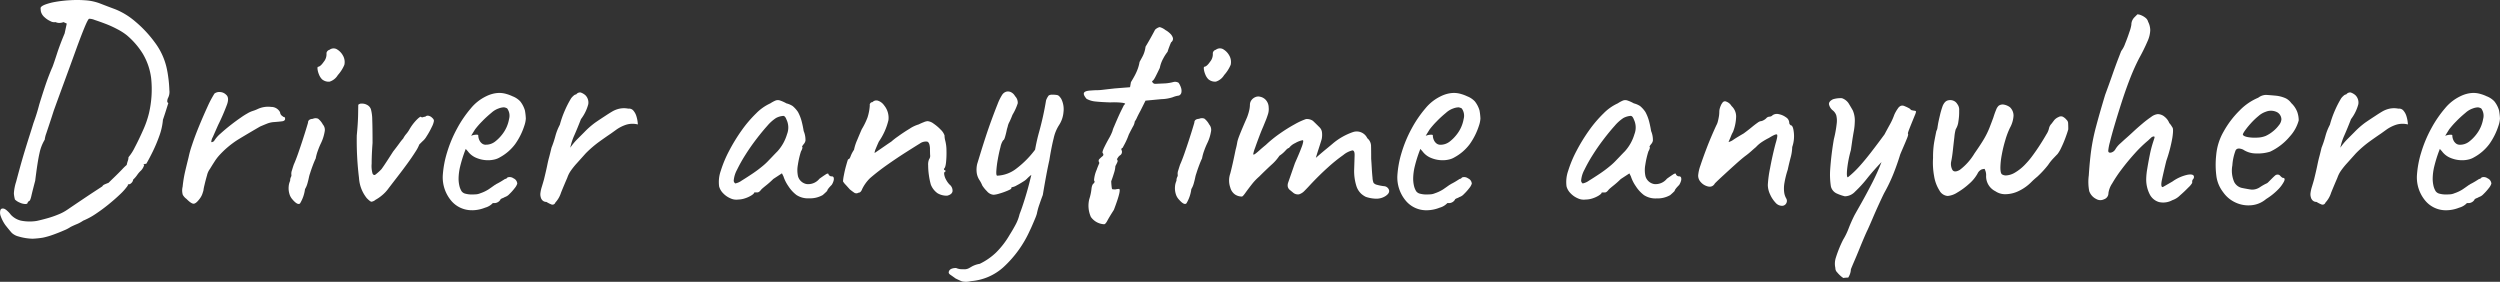 <svg xmlns="http://www.w3.org/2000/svg" width="235.094" height="26.5" viewBox="0 0 235.094 26.5">
  <rect x="0" y="0" width="235.094" height="26.5" fill="#333333" stroke="none"/>
  <path id="Path_148" data-name="Path 148" d="M6.3,2.66a7.9,7.9,0,0,1-.98.1A5.13,5.13,0,0,1,4,2.548a1.452,1.452,0,0,1-.63-.336q-.182-.2-.6-.728A3.382,3.382,0,0,1,2.338.658.885.885,0,0,1,2.3.07q.084-.21.364-.126a1.015,1.015,0,0,1,.266.182A2.3,2.3,0,0,1,3.276.5a1.909,1.909,0,0,0,.952.56,4.227,4.227,0,0,0,1.484.028q.392-.084.952-.238A8.875,8.875,0,0,0,7.756.476,4.266,4.266,0,0,0,8.6.028q1.484-1.008,2.38-1.6l.9-.588a.412.412,0,0,1,.21-.182q.154-.07.378-.154.168-.168.546-.532t.728-.728a4.458,4.458,0,0,1,.434-.42,3.364,3.364,0,0,1,.112-.406.935.935,0,0,0,.056-.322,4.39,4.39,0,0,0,.6-.938q.378-.714.77-1.6a9.008,9.008,0,0,0,.56-1.61,9.924,9.924,0,0,0,.2-3.3,5.94,5.94,0,0,0-.8-2.31,7.287,7.287,0,0,0-1.5-1.722,5.48,5.48,0,0,0-.854-.546,9.589,9.589,0,0,0-1.134-.518q-.588-.224-1.022-.364a1.373,1.373,0,0,0-.518-.112q-.112.028-.462.882t-.826,2.17q-.476,1.316-1.022,2.8t-1.022,2.8q-.168.532-.364,1.12T6.608-7.126a2.449,2.449,0,0,0-.14.574,3.987,3.987,0,0,0-.49,1.26q-.182.784-.406,2.6-.252.952-.364,1.442t-.224.462L4.97-.77l-.1.1q0,.168-.224.168A1.344,1.344,0,0,1,4.13-.63a1.459,1.459,0,0,1-.462-.294,2.762,2.762,0,0,1-.1-.588A4.357,4.357,0,0,1,3.78-2.6q.14-.532.35-1.3t.462-1.6q.252-.826.476-1.526T5.4-8.092a18.546,18.546,0,0,0,.56-1.792q.224-.728.462-1.456t.462-1.3q.224-.574.308-.742.14-.364.42-1.232t.728-1.932l.2-.924-.308-.14a1.024,1.024,0,0,1-.518.07,1.306,1.306,0,0,1-.238-.07A.693.693,0,0,1,7-17.7a1.994,1.994,0,0,1-.546-.364,1.06,1.06,0,0,1-.294-.392.8.8,0,0,1-.07-.294l-.014-.182q.028-.168.42-.322a5.5,5.5,0,0,1,1.022-.266A11.609,11.609,0,0,1,8.89-19.67a10.577,10.577,0,0,1,1.442.014,4.741,4.741,0,0,1,1.372.308q.644.252,1.4.532a6.73,6.73,0,0,1,1.89,1.162,11.009,11.009,0,0,1,1.82,1.946,6.3,6.3,0,0,1,1.106,2.352,9.414,9.414,0,0,1,.168.952,10.754,10.754,0,0,1,.1,1.19,1.24,1.24,0,0,1-.126.742.742.742,0,0,0-.07.266.191.191,0,0,0,.1.21q-.028.084-.2.63t-.308.938a5.828,5.828,0,0,1-.336,1.512,14.192,14.192,0,0,1-.616,1.47q-.336.686-.616,1.162a.527.527,0,0,0-.21.042q-.1.042.014.07a1.244,1.244,0,0,1-.308.532,2.261,2.261,0,0,0-.35.406,2.5,2.5,0,0,1-.378.434.517.517,0,0,1-.168.322.4.4,0,0,1-.252.126h-.042q-.042,0-.042.112a5.231,5.231,0,0,1-.7.8Q13.1-.98,12.5-.49T11.27.42a6.579,6.579,0,0,1-1.19.644,3.012,3.012,0,0,1-.588.322q-.308.126-.588.266a3.307,3.307,0,0,1-.616.322q-.476.21-1.022.406A6.946,6.946,0,0,1,6.3,2.66ZM19.8-.98a1.205,1.205,0,0,1-.35-.392,1.455,1.455,0,0,1-.014-.756,11.656,11.656,0,0,1,.224-1.386q.14-.6.336-1.386a9.211,9.211,0,0,1,.322-1.148q.266-.812.658-1.764t.784-1.806a9.814,9.814,0,0,1,.672-1.274.767.767,0,0,1,.546-.14.853.853,0,0,1,.546.252q.308.252.1.882a19.413,19.413,0,0,1-.854,1.974l-.5,1.134a1.01,1.01,0,0,0-.14.448q.028.07.252-.07a2.968,2.968,0,0,1,.616-.714q.448-.406.952-.8t.952-.7a6.49,6.49,0,0,1,.616-.392,2.416,2.416,0,0,1,.518-.238,3.564,3.564,0,0,0,.406-.154,2.326,2.326,0,0,1,1.316-.224.932.932,0,0,1,.84.5.464.464,0,0,0,.182.336l.154.112q.112,0,.126.084l.014.084q0,.2-.294.238t-.742.07a2.181,2.181,0,0,0-.644.14q-.28.112-.672.28-1.064.616-2.03,1.2A8.618,8.618,0,0,0,22.82-5.012a4.377,4.377,0,0,0-.392.532q-.2.308-.42.672a1.582,1.582,0,0,0-.28.616q-.14.476-.238.91a3.93,3.93,0,0,0-.1.518l-.084.266a1.659,1.659,0,0,1-.28.518q-.336.448-.56.448T19.8-.98Zm10,.084a1.284,1.284,0,0,1-.322-.56,1.837,1.837,0,0,1-.07-.672,1.538,1.538,0,0,1,.14-.56.727.727,0,0,1,.07-.35.321.321,0,0,0,.042-.238.864.864,0,0,1,.056-.392q.084-.28.168-.532.2-.448.42-1.078t.42-1.246q.2-.616.336-1.064t.168-.56q0-.336.448-.364a.628.628,0,0,1,.5-.014,1.753,1.753,0,0,1,.448.546.769.769,0,0,1,.168.672,4.029,4.029,0,0,1-.364,1.12,6.612,6.612,0,0,0-.266.644,4.268,4.268,0,0,0-.21.756q-.112.224-.266.63t-.266.77a2.6,2.6,0,0,0-.112.406q-.056.266-.14.56a2.018,2.018,0,0,1-.224.518A3.4,3.4,0,0,1,30.478-.56Q30.268-.364,29.792-.9Zm2.716-11.368a1.265,1.265,0,0,1-.252-.406,1.868,1.868,0,0,1-.14-.5q-.028-.238.056-.238.224-.028.532-.476a1.107,1.107,0,0,0,.252-.784.317.317,0,0,1,.084-.21.376.376,0,0,1,.2-.126.631.631,0,0,1,.658-.07,1.539,1.539,0,0,1,.6.6,1.226,1.226,0,0,1,.14.882,3.4,3.4,0,0,1-.616.966,1.388,1.388,0,0,1-.77.616A.96.96,0,0,1,32.508-12.264ZM37.576-.9a.737.737,0,0,1-.392.182q-.112-.014-.42-.322a3.341,3.341,0,0,1-.742-1.918,28.9,28.9,0,0,1-.21-3.99q.112-1.148.126-1.96t.014-.924a.423.423,0,0,1,.35-.112.915.915,0,0,1,.462.112.726.726,0,0,1,.378.42,3.885,3.885,0,0,1,.126.994q.028.714.028,2.17-.084,1.12-.084,1.946a2.614,2.614,0,0,0,.084.938q.112.2.266.1a4.571,4.571,0,0,0,.574-.518q.224-.308.56-.826t.532-.826q.308-.392.574-.756a4.823,4.823,0,0,1,.378-.476,2.058,2.058,0,0,1,.28-.42,2.549,2.549,0,0,0,.28-.392,4.589,4.589,0,0,1,.644-.882q.336-.35.448-.35a.2.2,0,0,0,.21.042.527.527,0,0,1,.21-.042q.2-.2.532,0a1.224,1.224,0,0,1,.2.182.317.317,0,0,1,.084.21,1.911,1.911,0,0,1-.21.588,6.9,6.9,0,0,1-.476.854,1.759,1.759,0,0,1-.406.49l-.084.084-.2.2a3.358,3.358,0,0,1-.364.686q-.308.49-.756,1.106T39.648-3.08q-.476.616-.84,1.092a3.466,3.466,0,0,1-.644.686A3.56,3.56,0,0,1,37.576-.9Zm9.1.98A2.508,2.508,0,0,1,44.66-.854,3.41,3.41,0,0,1,43.9-3.192a9.361,9.361,0,0,1,.406-2.17,11.734,11.734,0,0,1,.938-2.24,10.81,10.81,0,0,1,1.288-1.89,4.241,4.241,0,0,1,1.456-1.148,3.081,3.081,0,0,1,.6-.224,2.6,2.6,0,0,1,.658-.084,2.3,2.3,0,0,1,.644.1,3.394,3.394,0,0,1,.56.21,1.973,1.973,0,0,1,.728.476,2.482,2.482,0,0,1,.448.868,5.6,5.6,0,0,1,.084.756,2.507,2.507,0,0,1-.14.672,6.294,6.294,0,0,1-.868,1.736A4.412,4.412,0,0,1,49.28-4.9a1.723,1.723,0,0,1-.518.21,2.59,2.59,0,0,1-.6.07,2.843,2.843,0,0,1-1.078-.21,1.869,1.869,0,0,1-.826-.63l-.2-.224-.084.224a12.3,12.3,0,0,0-.434,1.4,5.093,5.093,0,0,0-.154,1.176,2.9,2.9,0,0,0,.07.644,1.713,1.713,0,0,0,.21.532.621.621,0,0,0,.378.238,2.25,2.25,0,0,0,.574.07q.2,0,.406-.014a1.232,1.232,0,0,0,.406-.1,3.5,3.5,0,0,0,.77-.364q.294-.2.6-.42l.112-.056h-.028q.336-.168.6-.336l.266-.168A.3.3,0,0,0,49.98-3a.612.612,0,0,1,.574.084.576.576,0,0,1,.35.5,1.306,1.306,0,0,1-.252.434,4.545,4.545,0,0,1-.49.546.967.967,0,0,1-.434.28.859.859,0,0,1-.2.1.747.747,0,0,0-.224.126h.028a.677.677,0,0,1-.5.336h-.224a1.534,1.534,0,0,1-.728.434A3.328,3.328,0,0,1,46.676.084Zm1.26-6.16a1.4,1.4,0,0,0,.882-.294,3.659,3.659,0,0,0,.658-.658,3.241,3.241,0,0,0,.658-1.47,1.159,1.159,0,0,0-.182-.994.9.9,0,0,0-.294-.1,1.527,1.527,0,0,0-.49.1,1.981,1.981,0,0,0-.7.42,10.087,10.087,0,0,0-.882.812,7.451,7.451,0,0,0-.658.756l-.364.588a1.525,1.525,0,0,1,.434-.1q.21-.014.238.042a1.079,1.079,0,0,0,.1.462.811.811,0,0,0,.252.322A.58.58,0,0,0,47.936-6.076ZM54.488-.644a.286.286,0,0,1-.406.168A2.638,2.638,0,0,1,53.648-.7a.521.521,0,0,1-.336-.112.6.6,0,0,1-.2-.336.94.94,0,0,1-.028-.406,3.287,3.287,0,0,1,.126-.56q.1-.322.21-.714.224-.924.308-1.344T53.9-4.9q.084-.308.224-.9a9.356,9.356,0,0,0,.364-1.092,5.038,5.038,0,0,1,.42-1.064,9.35,9.35,0,0,1,.49-1.386,9.164,9.164,0,0,1,.574-1.106,1.381,1.381,0,0,1,.21-.224.434.434,0,0,1,.266-.14.457.457,0,0,1,.406-.182,1.285,1.285,0,0,1,.462.266.975.975,0,0,1,.266.84,4.009,4.009,0,0,1-.686,1.4q-.336.868-.616,1.5a5.706,5.706,0,0,0-.392,1.19,5.86,5.86,0,0,1,.686-.826l.63-.63a7.945,7.945,0,0,1,1.022-.9q.406-.28.966-.644.336-.224.644-.406a2.333,2.333,0,0,1,.686-.266,2.048,2.048,0,0,1,.826,0,.526.526,0,0,1,.462.168,1.441,1.441,0,0,1,.294.532,3.1,3.1,0,0,1,.14.784,2.053,2.053,0,0,0-1.148.042,3.478,3.478,0,0,0-.854.434l-.546.392q-.42.28-1.064.742a10.441,10.441,0,0,0-1.288,1.106q-.5.56-.854.952a7.024,7.024,0,0,0-.56.7,2.6,2.6,0,0,0-.322.644q-.28.644-.588,1.4A2.436,2.436,0,0,1,54.488-.644ZM71.68-.924a1.3,1.3,0,0,1-.728-.112,2.061,2.061,0,0,1-.686-.476,1.448,1.448,0,0,1-.378-.644,3.168,3.168,0,0,1,.154-1.47A10.915,10.915,0,0,1,70.826-5.5,16.248,16.248,0,0,1,72-7.42a11.368,11.368,0,0,1,1.372-1.61,4.434,4.434,0,0,1,1.33-.938,3,3,0,0,1,.49-.266.621.621,0,0,1,.392-.014,3.368,3.368,0,0,1,.63.28,1.966,1.966,0,0,1,.588.252,2.645,2.645,0,0,1,.5.56,3.947,3.947,0,0,1,.336.84,9.424,9.424,0,0,1,.2.952,2.134,2.134,0,0,1,.168.91.7.7,0,0,1-.168.322q-.224.28-.112.28l-.014.1a.96.96,0,0,1-.126.294,8.158,8.158,0,0,0-.294,1.274,2.722,2.722,0,0,0,.014,1.078,1.038,1.038,0,0,0,.812.728,1.356,1.356,0,0,0,1.2-.5q.308-.224.588-.406t.28.042l.084.07a.3.3,0,0,0,.2.07A.174.174,0,0,1,80.654-3a.518.518,0,0,1,0,.294,1.369,1.369,0,0,1-.182.406q-.42.42-.42.56l-.1.1q-.1.1-.322.294a2.407,2.407,0,0,1-1.274.308,1.985,1.985,0,0,1-1.19-.308,3.216,3.216,0,0,1-.77-.84,3.526,3.526,0,0,1-.462-.924l-.14-.28-.812.532a7.974,7.974,0,0,1-.658.588q-.35.28-.462.392a1.224,1.224,0,0,1-.182.2.317.317,0,0,1-.21.084h-.28q0,.112-.266.28a2.677,2.677,0,0,1-.616.28A2.091,2.091,0,0,1,71.68-.924ZM71.4-2.436A1.5,1.5,0,0,0,72-2.7q.434-.266.98-.63a11.149,11.149,0,0,0,.98-.728,5.614,5.614,0,0,0,.6-.56q.112-.112.364-.378t.448-.462a4.118,4.118,0,0,0,.9-1.61,1.72,1.72,0,0,0-.056-1.386q-.112-.308-.28-.336a1.7,1.7,0,0,0-.7.2,3.839,3.839,0,0,0-.826.742q-.49.546-1.036,1.26t-1.022,1.47a13.982,13.982,0,0,0-.784,1.4,2.564,2.564,0,0,0-.308,1.008.3.3,0,0,0,.07.2ZM91.336-1.288a1.657,1.657,0,0,1-.924-.238,1.8,1.8,0,0,1-.616-.8,6.647,6.647,0,0,1-.182-.882,6.549,6.549,0,0,1-.07-.924,1.279,1.279,0,0,1,.084-.574.534.534,0,0,0,.1-.406q-.014-.294-.014-.63-.028-.56-.266-.63a.974.974,0,0,0-.686.182q-.5.308-1.316.826T85.75-4.228q-.882.616-1.666,1.288a3.694,3.694,0,0,0-.742,1.022q-.126.35-.35.35a.368.368,0,0,1-.378.014q-.154-.1-.434-.322-.2-.224-.392-.434a1.616,1.616,0,0,1-.252-.322,4.144,4.144,0,0,1,.084-.588q.084-.448.21-.9t.182-.588q.14,0,.238-.28a2.812,2.812,0,0,1,.322-.616,4.485,4.485,0,0,1,.294-.91q.238-.574.434-1.022a6.619,6.619,0,0,0,.546-1.12,4.7,4.7,0,0,0,.21-1.12.225.225,0,0,1,.056-.21.252.252,0,0,1,.2-.1.491.491,0,0,1,.532-.126,1.151,1.151,0,0,1,.56.434,1.84,1.84,0,0,1,.406,1.386,5.942,5.942,0,0,1-.91,2.03q-.2.448-.294.686a1.069,1.069,0,0,0-.1.378l.294-.2q.294-.2.672-.462t.6-.406a6.511,6.511,0,0,1,.644-.5q.5-.364,1.078-.714a3.091,3.091,0,0,1,.854-.406q.224-.112.476-.21a1.173,1.173,0,0,1,.364-.1,1.116,1.116,0,0,1,.574.238,4.1,4.1,0,0,1,.658.56,1.367,1.367,0,0,1,.364.546,1.8,1.8,0,0,0,.014.224,1.888,1.888,0,0,0,.042.224,3.736,3.736,0,0,1,.126.98,8.461,8.461,0,0,1-.042,1.12q-.056.5-.2.588l.014.07q.014.07.126.07v.14q-.14,0-.112.238a1.441,1.441,0,0,0,.182.518,1.982,1.982,0,0,0,.322.448.727.727,0,0,1,.28.63Q91.784-1.4,91.336-1.288Zm2.24,8.036a1.849,1.849,0,0,1-.84.028q-.224-.084-.616-.28-.308-.224-.476-.336t-.168-.224a.371.371,0,0,1,.056-.182.441.441,0,0,1,.21-.168,1.077,1.077,0,0,1,.434-.07,1.41,1.41,0,0,0,.658.112.919.919,0,0,0,.574-.112l.266-.154a2.278,2.278,0,0,1,.714-.238,5.961,5.961,0,0,0,1.54-1.064,7.921,7.921,0,0,0,1.288-1.68q.252-.392.532-.91A3.96,3.96,0,0,0,98.14.448q.224-.56.518-1.512t.518-1.89a8.966,8.966,0,0,0,.252-1.414,17.375,17.375,0,0,1,.546-2.9,28.2,28.2,0,0,0,.658-2.982,1.572,1.572,0,0,1,.252-.462.626.626,0,0,1,.364-.07,1.887,1.887,0,0,1,.462.042q.154.042.35.35a2.169,2.169,0,0,1,.21,1.246,2.619,2.619,0,0,1-.434,1.246,3.749,3.749,0,0,0-.49,1.218q-.21.826-.406,2.058-.14.616-.294,1.442t-.322,1.834q-.112.28-.308.854a6.127,6.127,0,0,0-.252.91A4.075,4.075,0,0,1,99.6.868q-.14.336-.28.658t-.2.434a10.532,10.532,0,0,1-2.492,3.472A5.143,5.143,0,0,1,93.576,6.748ZM95.7-1.372a.9.9,0,0,1-.63-.336,3.087,3.087,0,0,1-.434-.532,2.9,2.9,0,0,0-.28-.532,1.667,1.667,0,0,1-.238-.616,2.313,2.313,0,0,1,.042-.9l.322-1.05q.21-.686.476-1.5t.56-1.61q.294-.8.546-1.428a4.806,4.806,0,0,1,.448-.91.708.708,0,0,1,.378-.28.644.644,0,0,1,.434.042.889.889,0,0,1,.392.378.871.871,0,0,1,.252.672,5.064,5.064,0,0,1-.5,1.092q-.112.308-.28.658a1.461,1.461,0,0,0-.168.462,2.581,2.581,0,0,0-.1.378q-.07.322-.154.6T96.6-6.5a1.713,1.713,0,0,0-.252.63q-.14.518-.252,1.148a9.726,9.726,0,0,0-.14,1.092q-.028.462.084.462a3.125,3.125,0,0,0,1.806-.672,8.87,8.87,0,0,0,1.89-1.96l.476,1.988q-.392.2-.728.406a3.467,3.467,0,0,0-.616.49,1.638,1.638,0,0,1-.392.308q-.308.2-.6.35A1.2,1.2,0,0,1,97.5-2.1l-.07.014q-.07.014-.07.126,0,.056-.364.21a6.572,6.572,0,0,1-.756.266A2.413,2.413,0,0,1,95.7-1.372ZM106.092,1.4a1.627,1.627,0,0,1-1.246-.686,2.6,2.6,0,0,1-.154-1.666,4.771,4.771,0,0,0,.21-.966q.042-.434.238-.546l.042-.084a.137.137,0,0,0-.042-.168,3,3,0,0,1,.252-1.008q.056-.168.154-.406l.1-.238q-.14-.224,0-.364T105.938-5a.183.183,0,0,0,.014-.294q-.056-.112.14-.518t.448-.854a4.416,4.416,0,0,0,.336-.7,1.986,1.986,0,0,1,.14-.392q.14-.336.336-.784t.378-.812l.238-.476q.28-.14-.224-.2a6.636,6.636,0,0,0-1.064-.028q-.868-.028-1.386-.084a2.145,2.145,0,0,1-.854-.252q-.336-.392-.238-.574t.658-.21q.364-.028.574-.028a4.943,4.943,0,0,0,.56-.042q.35-.042,1.106-.126l1.428-.112.084-.476q.224-.364.378-.658a4.919,4.919,0,0,0,.266-.6,3.623,3.623,0,0,0,.168-.644l.252-.462a2.6,2.6,0,0,0,.308-.966q.336-.56.588-1.022t.308-.574a.934.934,0,0,1,.434-.252,1.49,1.49,0,0,1,.546.28,2.01,2.01,0,0,1,.448.336.916.916,0,0,1,.252.406.4.4,0,0,1-.168.406q-.056.112-.168.406t-.168.49a3.916,3.916,0,0,0-.406.63,2.967,2.967,0,0,0-.322.882q-.224.476-.42.854t-.308.378a.3.3,0,0,0,.336.266l.924-.042a4.009,4.009,0,0,0,.742-.126.638.638,0,0,1,.49.07,1.678,1.678,0,0,1,.224.448.9.9,0,0,1,.042.462.384.384,0,0,1-.238.294,2.264,2.264,0,0,0-.574.154,3.747,3.747,0,0,1-1.078.182l-1.484.14-.476.952q-.2.364-.336.658a1.7,1.7,0,0,1-.2.35,1.221,1.221,0,0,1-.182.5q-.182.336-.378.728a6.223,6.223,0,0,1-.378.868l-.21.392q-.112,0-.112.168a.383.383,0,0,1-.084.5.725.725,0,0,0-.238.238l-.1.154a.236.236,0,0,1,.042.28,3.3,3.3,0,0,1-.182.364,2.446,2.446,0,0,1-.126.644q-.126.42-.266.784a6.108,6.108,0,0,0,.056.644q.028.14.14.112a.572.572,0,0,0,.252,0,.92.92,0,0,1,.224-.028q.392-.168-.42,1.96-.448.7-.616,1.022T106.092,1.4Zm7.056-2.3a1.284,1.284,0,0,1-.322-.56,1.837,1.837,0,0,1-.07-.672,1.538,1.538,0,0,1,.14-.56.727.727,0,0,1,.07-.35.321.321,0,0,0,.042-.238.864.864,0,0,1,.056-.392q.084-.28.168-.532.2-.448.42-1.078t.42-1.246q.2-.616.336-1.064t.168-.56q0-.336.448-.364a.628.628,0,0,1,.5-.014,1.753,1.753,0,0,1,.448.546.769.769,0,0,1,.168.672,4.029,4.029,0,0,1-.364,1.12,6.612,6.612,0,0,0-.266.644,4.267,4.267,0,0,0-.21.756q-.112.224-.266.63t-.266.77a2.6,2.6,0,0,0-.112.406q-.056.266-.14.56a2.018,2.018,0,0,1-.224.518,3.4,3.4,0,0,1-.462,1.344Q113.624-.364,113.148-.9Zm2.716-11.368a1.265,1.265,0,0,1-.252-.406,1.868,1.868,0,0,1-.14-.5q-.028-.238.056-.238.224-.028.532-.476a1.107,1.107,0,0,0,.252-.784.317.317,0,0,1,.084-.21.376.376,0,0,1,.2-.126.631.631,0,0,1,.658-.07,1.539,1.539,0,0,1,.6.6,1.226,1.226,0,0,1,.14.882,3.4,3.4,0,0,1-.616.966,1.388,1.388,0,0,1-.77.616A.96.96,0,0,1,115.864-12.264ZM130.7-1.176a1.97,1.97,0,0,1-.42-.28,1.705,1.705,0,0,1-.476-.77,4.69,4.69,0,0,1-.2-1.526q.028-.84.042-1.316t-.21-.476a2.1,2.1,0,0,0-.854.434,14.845,14.845,0,0,0-1.442,1.162q-.812.728-1.652,1.624-.28.308-.546.574a1.224,1.224,0,0,1-.518.336.693.693,0,0,1-.588-.182l-.308-.252a.561.561,0,0,1-.168-.294.773.773,0,0,1,.028-.35l.644-1.848q.448-1.008.616-1.47a2.465,2.465,0,0,0,.168-.588q0-.126-.084-.1a2.24,2.24,0,0,0-.672.266,1.539,1.539,0,0,0-.588.462q-.112,0-.336.252a2.883,2.883,0,0,1-.56.476,4.3,4.3,0,0,1-.77.868q-.574.532-1.134,1.092a5.089,5.089,0,0,0-.714.756q-.35.448-.588.784t-.322.336a1.16,1.16,0,0,1-.658-.2,1.15,1.15,0,0,1-.434-.644,1.993,1.993,0,0,1,0-1.33q.224-.854.5-2.226a5.97,5.97,0,0,0,.14-.616,2.326,2.326,0,0,1,.1-.406q.07-.21.252-.658t.574-1.344a4.7,4.7,0,0,0,.238-.8,2.8,2.8,0,0,0,.042-.378.747.747,0,0,1,.154-.476.857.857,0,0,1,.378-.28.659.659,0,0,1,.42-.028.983.983,0,0,1,.546.308,1.082,1.082,0,0,1,.266.7,1.56,1.56,0,0,1-.056.6q-.084.266-.168.49l-.308.756q-.14.308-.364.9t-.392,1.078a3.292,3.292,0,0,0-.168.574q.028.084.2-.042t.434-.364q.266-.238.546-.462a11.316,11.316,0,0,1,1.33-1.078,14.819,14.819,0,0,1,1.414-.882,6.3,6.3,0,0,1,1.036-.476.979.979,0,0,1,.658.168q.182.168.63.616a.788.788,0,0,1,.224.5,2.043,2.043,0,0,1-.028.588q-.028.112-.168.546l-.266.826L126-4.844l.322-.28q.322-.28.714-.6t.588-.49a5.889,5.889,0,0,1,1.9-1.064,1.1,1.1,0,0,1,1.316.588.957.957,0,0,1,.35.672q.014.364.014,1.26.028.364.056.868t.07.91a1.476,1.476,0,0,0,.1.49.609.609,0,0,0,.322.182,4.641,4.641,0,0,0,.63.126.528.528,0,0,1,.5.364q.084.308-.364.588a1.585,1.585,0,0,1-.924.224A3.188,3.188,0,0,1,130.7-1.176Zm5.74,1.26a2.508,2.508,0,0,1-2.016-.938,3.41,3.41,0,0,1-.756-2.338,9.362,9.362,0,0,1,.406-2.17,11.734,11.734,0,0,1,.938-2.24,10.81,10.81,0,0,1,1.288-1.89,4.241,4.241,0,0,1,1.456-1.148,3.08,3.08,0,0,1,.6-.224,2.6,2.6,0,0,1,.658-.084,2.3,2.3,0,0,1,.644.1,3.394,3.394,0,0,1,.56.21,1.973,1.973,0,0,1,.728.476,2.482,2.482,0,0,1,.448.868,5.6,5.6,0,0,1,.084.756,2.506,2.506,0,0,1-.14.672,6.294,6.294,0,0,1-.868,1.736A4.412,4.412,0,0,1,139.048-4.9a1.723,1.723,0,0,1-.518.21,2.59,2.59,0,0,1-.6.07,2.843,2.843,0,0,1-1.078-.21,1.87,1.87,0,0,1-.826-.63l-.2-.224-.084.224a12.3,12.3,0,0,0-.434,1.4,5.092,5.092,0,0,0-.154,1.176,2.9,2.9,0,0,0,.07.644,1.713,1.713,0,0,0,.21.532.621.621,0,0,0,.378.238,2.249,2.249,0,0,0,.574.07q.2,0,.406-.014a1.232,1.232,0,0,0,.406-.1,3.5,3.5,0,0,0,.77-.364q.294-.2.6-.42l.112-.056h-.028q.336-.168.6-.336l.266-.168a.3.3,0,0,0,.224-.14.612.612,0,0,1,.574.084.576.576,0,0,1,.35.5,1.306,1.306,0,0,1-.252.434,4.545,4.545,0,0,1-.49.546.967.967,0,0,1-.434.28.859.859,0,0,1-.2.1.747.747,0,0,0-.224.126h.028a.677.677,0,0,1-.5.336h-.224a1.534,1.534,0,0,1-.728.434A3.328,3.328,0,0,1,136.444.084Zm1.26-6.16a1.4,1.4,0,0,0,.882-.294,3.659,3.659,0,0,0,.658-.658A3.241,3.241,0,0,0,139.9-8.5a1.159,1.159,0,0,0-.182-.994.9.9,0,0,0-.294-.1,1.527,1.527,0,0,0-.49.1,1.981,1.981,0,0,0-.7.42,10.088,10.088,0,0,0-.882.812,7.452,7.452,0,0,0-.658.756l-.364.588a1.525,1.525,0,0,1,.434-.1q.21-.014.238.042a1.079,1.079,0,0,0,.1.462.811.811,0,0,0,.252.322A.58.58,0,0,0,137.7-6.076ZM151.368-.924a1.3,1.3,0,0,1-.728-.112,2.061,2.061,0,0,1-.686-.476,1.448,1.448,0,0,1-.378-.644,3.168,3.168,0,0,1,.154-1.47,10.915,10.915,0,0,1,.784-1.876A16.246,16.246,0,0,1,151.69-7.42a11.369,11.369,0,0,1,1.372-1.61,4.434,4.434,0,0,1,1.33-.938,3,3,0,0,1,.49-.266.621.621,0,0,1,.392-.014,3.369,3.369,0,0,1,.63.28,1.966,1.966,0,0,1,.588.252,2.645,2.645,0,0,1,.5.56,3.946,3.946,0,0,1,.336.84,9.426,9.426,0,0,1,.2.952,2.134,2.134,0,0,1,.168.91.7.7,0,0,1-.168.322q-.224.28-.112.28l-.014.1a.961.961,0,0,1-.126.294,8.16,8.16,0,0,0-.294,1.274A2.723,2.723,0,0,0,157-3.108a1.038,1.038,0,0,0,.812.728,1.356,1.356,0,0,0,1.2-.5q.308-.224.588-.406t.28.042l.084.07a.3.3,0,0,0,.2.07.174.174,0,0,1,.182.112.518.518,0,0,1,0,.294,1.368,1.368,0,0,1-.182.406q-.42.42-.42.56l-.1.1q-.1.1-.322.294a2.407,2.407,0,0,1-1.274.308,1.985,1.985,0,0,1-1.19-.308,3.216,3.216,0,0,1-.77-.84,3.526,3.526,0,0,1-.462-.924l-.14-.28-.812.532a7.976,7.976,0,0,1-.658.588q-.35.28-.462.392a1.223,1.223,0,0,1-.182.2.317.317,0,0,1-.21.084h-.28q0,.112-.266.28a2.676,2.676,0,0,1-.616.28A2.091,2.091,0,0,1,151.368-.924Zm-.28-1.512a1.5,1.5,0,0,0,.6-.266q.434-.266.98-.63a11.149,11.149,0,0,0,.98-.728,5.613,5.613,0,0,0,.6-.56q.112-.112.364-.378t.448-.462a4.118,4.118,0,0,0,.9-1.61,1.72,1.72,0,0,0-.056-1.386q-.112-.308-.28-.336a1.7,1.7,0,0,0-.7.2,3.839,3.839,0,0,0-.826.742q-.49.546-1.036,1.26t-1.022,1.47a13.982,13.982,0,0,0-.784,1.4,2.564,2.564,0,0,0-.308,1.008.3.3,0,0,0,.07.2Zm18.7,2.1a.824.824,0,0,1-.574-.308,2.753,2.753,0,0,1-.5-.77,2.132,2.132,0,0,1-.21-.882,10.608,10.608,0,0,1,.21-1.568q.21-1.148.518-2.324.224-.728.14-.84t-.756.308a6.032,6.032,0,0,0-.7.406,2.869,2.869,0,0,0-.532.462q-.14.112-.42.364a7.27,7.27,0,0,1-.588.476q-.364.28-.924.784T164.346-3.22q-.546.5-.826.784a.556.556,0,0,1-.168.2.494.494,0,0,1-.252.1.742.742,0,0,1-.308-.042,1.249,1.249,0,0,1-.574-.364.908.908,0,0,1-.266-.644,3.707,3.707,0,0,1,.224-.966q.224-.686.6-1.666T163.66-7.9a1.366,1.366,0,0,0,.14-.35q.056-.21.1-.462a2.9,2.9,0,0,0,.042-.476,1.117,1.117,0,0,1,.042-.294,2.044,2.044,0,0,1,.112-.308.759.759,0,0,1,.126-.21.281.281,0,0,1,.392-.126.937.937,0,0,1,.476.406,1.331,1.331,0,0,1,.434.98,4.218,4.218,0,0,1-.294,1.456,2.772,2.772,0,0,0-.182.378q-.07.182-.126.308t-.084.2l-.028.07a1.436,1.436,0,0,0,.5-.252q.392-.252.924-.56.42-.308.742-.574t.546-.42a.841.841,0,0,1,.28-.154.66.66,0,0,0,.28-.084,1.066,1.066,0,0,0,.28-.2.422.422,0,0,1,.182-.126l.07-.014.112-.014a.394.394,0,0,0,.224-.126.717.717,0,0,1,.588-.1,1.665,1.665,0,0,1,.672.294.629.629,0,0,1,.308.5.246.246,0,0,0,.07.182l.07.07q.224,0,.294.7a3.1,3.1,0,0,1-.154,1.344,4.078,4.078,0,0,1-.154,1.008q-.154.588-.266,1.12a8.442,8.442,0,0,0-.308,1.232,2.973,2.973,0,0,0-.028.9,1.554,1.554,0,0,0,.2.588.448.448,0,0,1,0,.434A.445.445,0,0,1,169.792-.336Zm5.88,6.776q-.028.056-.238-.112a2.779,2.779,0,0,1-.406-.406.544.544,0,0,1-.168-.406,1.828,1.828,0,0,1,.042-.966,11.143,11.143,0,0,1,.686-1.694,6.287,6.287,0,0,0,.518-1.064q.238-.616.546-1.232.14-.252.616-1.092t1.022-1.9a20.4,20.4,0,0,0,.91-2.016q-.728.756-1.344,1.526a11.252,11.252,0,0,1-1.134,1.246,1.358,1.358,0,0,1-.966.448,4.207,4.207,0,0,1-.77-.266.98.98,0,0,1-.546-.658,7.238,7.238,0,0,1-.07-1.568,28.059,28.059,0,0,1,.35-2.884,10.713,10.713,0,0,0,.266-1.47,2.078,2.078,0,0,0-.042-.77,1.022,1.022,0,0,0-.308-.448.98.98,0,0,1-.378-.6q-.014-.266.378-.462a2.43,2.43,0,0,1,.84-.1,1.239,1.239,0,0,1,.616.462q.224.364.406.686A2.412,2.412,0,0,1,176.68-8.2a5.476,5.476,0,0,1-.1.9q-.1.56-.168,1.05l-.1.686a10.872,10.872,0,0,0-.35,1.792q-.07.756.07.756a9.179,9.179,0,0,0,1.078-1.022q.518-.574,1.092-1.316t1.274-1.694q.252-.476.5-.924a5.86,5.86,0,0,0,.42-.924,3.284,3.284,0,0,1,.336-.588.636.636,0,0,1,.28-.252.471.471,0,0,1,.35.028,3.816,3.816,0,0,1,.392.182q.182.1.182.154a.344.344,0,0,0,.14.056,1.8,1.8,0,0,0,.238.042q.126.014.126.1a1.764,1.764,0,0,1-.126.364l-.28.686q-.154.378-.266.672t-.084.35q.056.056-.084.406t-.322.77q-.182.42-.322.756-.28.924-.644,1.834a15.191,15.191,0,0,1-.868,1.806q-.168.336-.49,1.036T178.346.882q-.294.686-.462,1.05-.112.224-.322.714t-.448,1.078q-.238.588-.462,1.106t-.336.8a1.548,1.548,0,0,1-.252.784q-.112,0-.252.014Zm9.744-7.7a.964.964,0,0,1-.77-.518,3.548,3.548,0,0,1-.5-1.344,6.986,6.986,0,0,1-.1-1.722,8.49,8.49,0,0,1,.1-1.442q.1-.546.21-1.078a.916.916,0,0,0,.1-.28q.014-.112.056-.364t.182-.84a7.138,7.138,0,0,1,.224-.784,1.2,1.2,0,0,1,.224-.42.6.6,0,0,1,.364-.21.823.823,0,0,1,.448.042.725.725,0,0,1,.364.308.867.867,0,0,1,.182.63,5.337,5.337,0,0,1-.07,1.008,1.741,1.741,0,0,1-.252.742,3.976,3.976,0,0,0-.126.728q-.07.588-.14,1.232t-.154,1.036a1.188,1.188,0,0,0,.1.812q.182.308.7.014a5.433,5.433,0,0,0,1.386-1.554q.588-.84.9-1.372a7.47,7.47,0,0,0,.49-.994q.182-.462.378-.994.14-.448.266-.742a.968.968,0,0,1,.238-.378.651.651,0,0,1,.462-.112,1.389,1.389,0,0,1,.6.252,1.09,1.09,0,0,1,.336.8,2.656,2.656,0,0,1-.336,1.134,7.316,7.316,0,0,0-.434,1.148A12.442,12.442,0,0,0,190.5-5.11a6.984,6.984,0,0,0-.126,1.162q0,.56.154.658a.69.69,0,0,0,.378.1,1.813,1.813,0,0,0,.812-.252,4.43,4.43,0,0,0,1.064-.868,6.945,6.945,0,0,0,.616-.742q.364-.49.714-1.036t.588-.966a1.675,1.675,0,0,0,.238-.532.9.9,0,0,1,.252-.476q.168-.224.266-.35a1.124,1.124,0,0,1,.378-.266.462.462,0,0,1,.392-.042,1.067,1.067,0,0,1,.364.294.442.442,0,0,1,.154.336q.014.224.014.56-.084.308-.266.8t-.392.924a3.2,3.2,0,0,1-.35.6q-.112.112-.392.406a4.661,4.661,0,0,0-.5.63,9.432,9.432,0,0,1-1.008,1.092q-.308.252-.532.476a4.253,4.253,0,0,1-1.232.882,2.939,2.939,0,0,1-1.218.294,1.619,1.619,0,0,1-.966-.28,1.566,1.566,0,0,1-.868-1.512,1.123,1.123,0,0,0-.07-.406l-.07-.182a1.055,1.055,0,0,0-.294.056.8.8,0,0,0-.378.392,3.61,3.61,0,0,1-.8.966,6.561,6.561,0,0,1-1.106.812A1.968,1.968,0,0,1,185.416-1.26Zm21.14.392a1.79,1.79,0,0,1-1.26.182,1.427,1.427,0,0,1-.882-.742,3.065,3.065,0,0,1-.322-1.484,6.462,6.462,0,0,1,.1-.924q.1-.616.238-1.3a10.351,10.351,0,0,1,.308-1.19q.084-.252.126-.392t-.07-.14a.434.434,0,0,0-.266.14q-.154.14-.238.224a11.9,11.9,0,0,0-1.274,1.232q-.658.728-1.218,1.47a12.763,12.763,0,0,0-.91,1.358,2.18,2.18,0,0,0-.35.9.6.6,0,0,1-.42.588.764.764,0,0,1-.728-.028,1.309,1.309,0,0,1-.658-.742,4.6,4.6,0,0,1-.042-1.47q.084-1.316.224-2.352a18.65,18.65,0,0,1,.462-2.254q.322-1.218.854-2.982.364-.98.672-1.862t.546-1.5q.238-.616.294-.756a2.443,2.443,0,0,0,.364-.686q.224-.546.406-1.106a3.657,3.657,0,0,0,.182-.672.957.957,0,0,1,.084-.406,1.009,1.009,0,0,1,.2-.294l.2-.2.084-.084a.985.985,0,0,1,.35.084,1.649,1.649,0,0,1,.406.238.684.684,0,0,1,.252.378,1.767,1.767,0,0,1,.2.8,2.751,2.751,0,0,1-.238.994,17.512,17.512,0,0,1-.8,1.624,19.438,19.438,0,0,0-.812,1.792q-.364.924-.7,1.932-.14.42-.378,1.176t-.476,1.568q-.238.812-.392,1.442a4.739,4.739,0,0,0-.154.8q0,.2.224.182a.653.653,0,0,0,.448-.322,2.212,2.212,0,0,1,.476-.56q.364-.336.588-.532t.616-.56q.392-.364.84-.742a10.2,10.2,0,0,1,.84-.644,1.244,1.244,0,0,1,.616-.266,1.007,1.007,0,0,1,.672.266,1.4,1.4,0,0,1,.42.574,1.376,1.376,0,0,1,.168.21,1.985,1.985,0,0,1,.112.182q.14.112.014.966a13.564,13.564,0,0,1-.574,2.2q-.252,1.036-.406,1.75t.07.714l.294-.168q.294-.168.63-.364a3.838,3.838,0,0,1,1.414-.63q.6-.1.6.21a.317.317,0,0,1-.084.21.317.317,0,0,0-.084.21v.14a1.841,1.841,0,0,1-.364.434q-.364.378-.8.756A1.832,1.832,0,0,1,206.556-.868Zm8.82-.112a2.449,2.449,0,0,1-1.358.588,2.873,2.873,0,0,1-1.5-.238,2.886,2.886,0,0,1-1.2-.994,3.171,3.171,0,0,1-.616-1.414,8.335,8.335,0,0,1-.028-2.086,5.348,5.348,0,0,1,.7-2.2,8.674,8.674,0,0,1,1.5-1.974,5.268,5.268,0,0,1,1.75-1.2,1.258,1.258,0,0,1,.714-.266q.294.014.91.07a3.022,3.022,0,0,1,.966.252,1.424,1.424,0,0,1,.518.448,2.236,2.236,0,0,1,.56.826,2.438,2.438,0,0,1,.14.8,3.636,3.636,0,0,1-.826,1.5,5.39,5.39,0,0,1-1.862,1.442,3.91,3.91,0,0,1-1.344.168,2.19,2.19,0,0,1-1.2-.364q-.532-.224-.7.07a4.789,4.789,0,0,0-.308,1.414,2.688,2.688,0,0,0,.168,1.554,1.073,1.073,0,0,0,.756.574q.56.112.882.154a1.318,1.318,0,0,0,.8-.238,4.837,4.837,0,0,1,.56-.322.5.5,0,0,0,.182-.112l.35-.35q.2-.2.308-.294a.373.373,0,0,1,.252-.1.332.332,0,0,1,.252.126.769.769,0,0,0,.224.182q.28,0,.126.336a3.106,3.106,0,0,1-.6.8A5.841,5.841,0,0,1,215.376-.98Zm-.028-5.936a3.162,3.162,0,0,0,.644-.406,3.1,3.1,0,0,0,.574-.588.99.99,0,0,0,.238-.546.791.791,0,0,0-.364-.658,1.271,1.271,0,0,0-1.092-.07,1.993,1.993,0,0,0-.7.406,6.673,6.673,0,0,0-.742.714,7.025,7.025,0,0,0-.56.7q-.21.308-.154.364.084.14.476.21a3.8,3.8,0,0,0,.882.042A2.259,2.259,0,0,0,215.348-6.916Zm5.6,6.272a.286.286,0,0,1-.406.168,2.638,2.638,0,0,1-.434-.224.521.521,0,0,1-.336-.112.6.6,0,0,1-.2-.336.94.94,0,0,1-.028-.406,3.287,3.287,0,0,1,.126-.56q.1-.322.21-.714.224-.924.308-1.344t.168-.728q.084-.308.224-.9a9.356,9.356,0,0,0,.364-1.092,5.038,5.038,0,0,1,.42-1.064,9.35,9.35,0,0,1,.49-1.386,9.165,9.165,0,0,1,.574-1.106,1.381,1.381,0,0,1,.21-.224.434.434,0,0,1,.266-.14.457.457,0,0,1,.406-.182,1.285,1.285,0,0,1,.462.266.975.975,0,0,1,.266.84,4.009,4.009,0,0,1-.686,1.4q-.336.868-.616,1.5a5.706,5.706,0,0,0-.392,1.19,5.86,5.86,0,0,1,.686-.826l.63-.63a7.943,7.943,0,0,1,1.022-.9q.406-.28.966-.644.336-.224.644-.406a2.333,2.333,0,0,1,.686-.266,2.048,2.048,0,0,1,.826,0,.526.526,0,0,1,.462.168,1.441,1.441,0,0,1,.294.532,3.1,3.1,0,0,1,.14.784,2.053,2.053,0,0,0-1.148.042,3.478,3.478,0,0,0-.854.434l-.546.392q-.42.28-1.064.742A10.441,10.441,0,0,0,223.8-5.264q-.5.56-.854.952a7.025,7.025,0,0,0-.56.7,2.6,2.6,0,0,0-.322.644q-.28.644-.588,1.4A2.436,2.436,0,0,1,220.948-.644Zm11.368.728A2.508,2.508,0,0,1,230.3-.854a3.41,3.41,0,0,1-.756-2.338,9.362,9.362,0,0,1,.406-2.17,11.734,11.734,0,0,1,.938-2.24,10.81,10.81,0,0,1,1.288-1.89,4.241,4.241,0,0,1,1.456-1.148,3.08,3.08,0,0,1,.6-.224,2.6,2.6,0,0,1,.658-.084,2.3,2.3,0,0,1,.644.1,3.394,3.394,0,0,1,.56.21,1.973,1.973,0,0,1,.728.476,2.482,2.482,0,0,1,.448.868,5.6,5.6,0,0,1,.084.756,2.506,2.506,0,0,1-.14.672,6.294,6.294,0,0,1-.868,1.736A4.412,4.412,0,0,1,234.92-4.9a1.723,1.723,0,0,1-.518.21,2.59,2.59,0,0,1-.6.07,2.843,2.843,0,0,1-1.078-.21,1.87,1.87,0,0,1-.826-.63l-.2-.224-.084.224a12.3,12.3,0,0,0-.434,1.4,5.092,5.092,0,0,0-.154,1.176,2.9,2.9,0,0,0,.07.644,1.713,1.713,0,0,0,.21.532.621.621,0,0,0,.378.238,2.249,2.249,0,0,0,.574.07q.2,0,.406-.014a1.232,1.232,0,0,0,.406-.1,3.5,3.5,0,0,0,.77-.364q.294-.2.6-.42l.112-.056h-.028q.336-.168.6-.336l.266-.168A.3.3,0,0,0,235.62-3a.612.612,0,0,1,.574.084.576.576,0,0,1,.35.5,1.306,1.306,0,0,1-.252.434,4.545,4.545,0,0,1-.49.546.967.967,0,0,1-.434.28.859.859,0,0,1-.2.1.747.747,0,0,0-.224.126h.028a.677.677,0,0,1-.5.336h-.224a1.534,1.534,0,0,1-.728.434A3.328,3.328,0,0,1,232.316.084Zm1.26-6.16a1.4,1.4,0,0,0,.882-.294,3.659,3.659,0,0,0,.658-.658,3.241,3.241,0,0,0,.658-1.47,1.159,1.159,0,0,0-.182-.994.9.9,0,0,0-.294-.1,1.527,1.527,0,0,0-.49.1,1.981,1.981,0,0,0-.7.42,10.088,10.088,0,0,0-.882.812,7.452,7.452,0,0,0-.658.756l-.364.588a1.525,1.525,0,0,1,.434-.1q.21-.014.238.042a1.079,1.079,0,0,0,.1.462.811.811,0,0,0,.252.322A.58.58,0,0,0,233.576-6.076Z" transform="translate(-2.262 19.688)" fill="#fff"/>
</svg>

